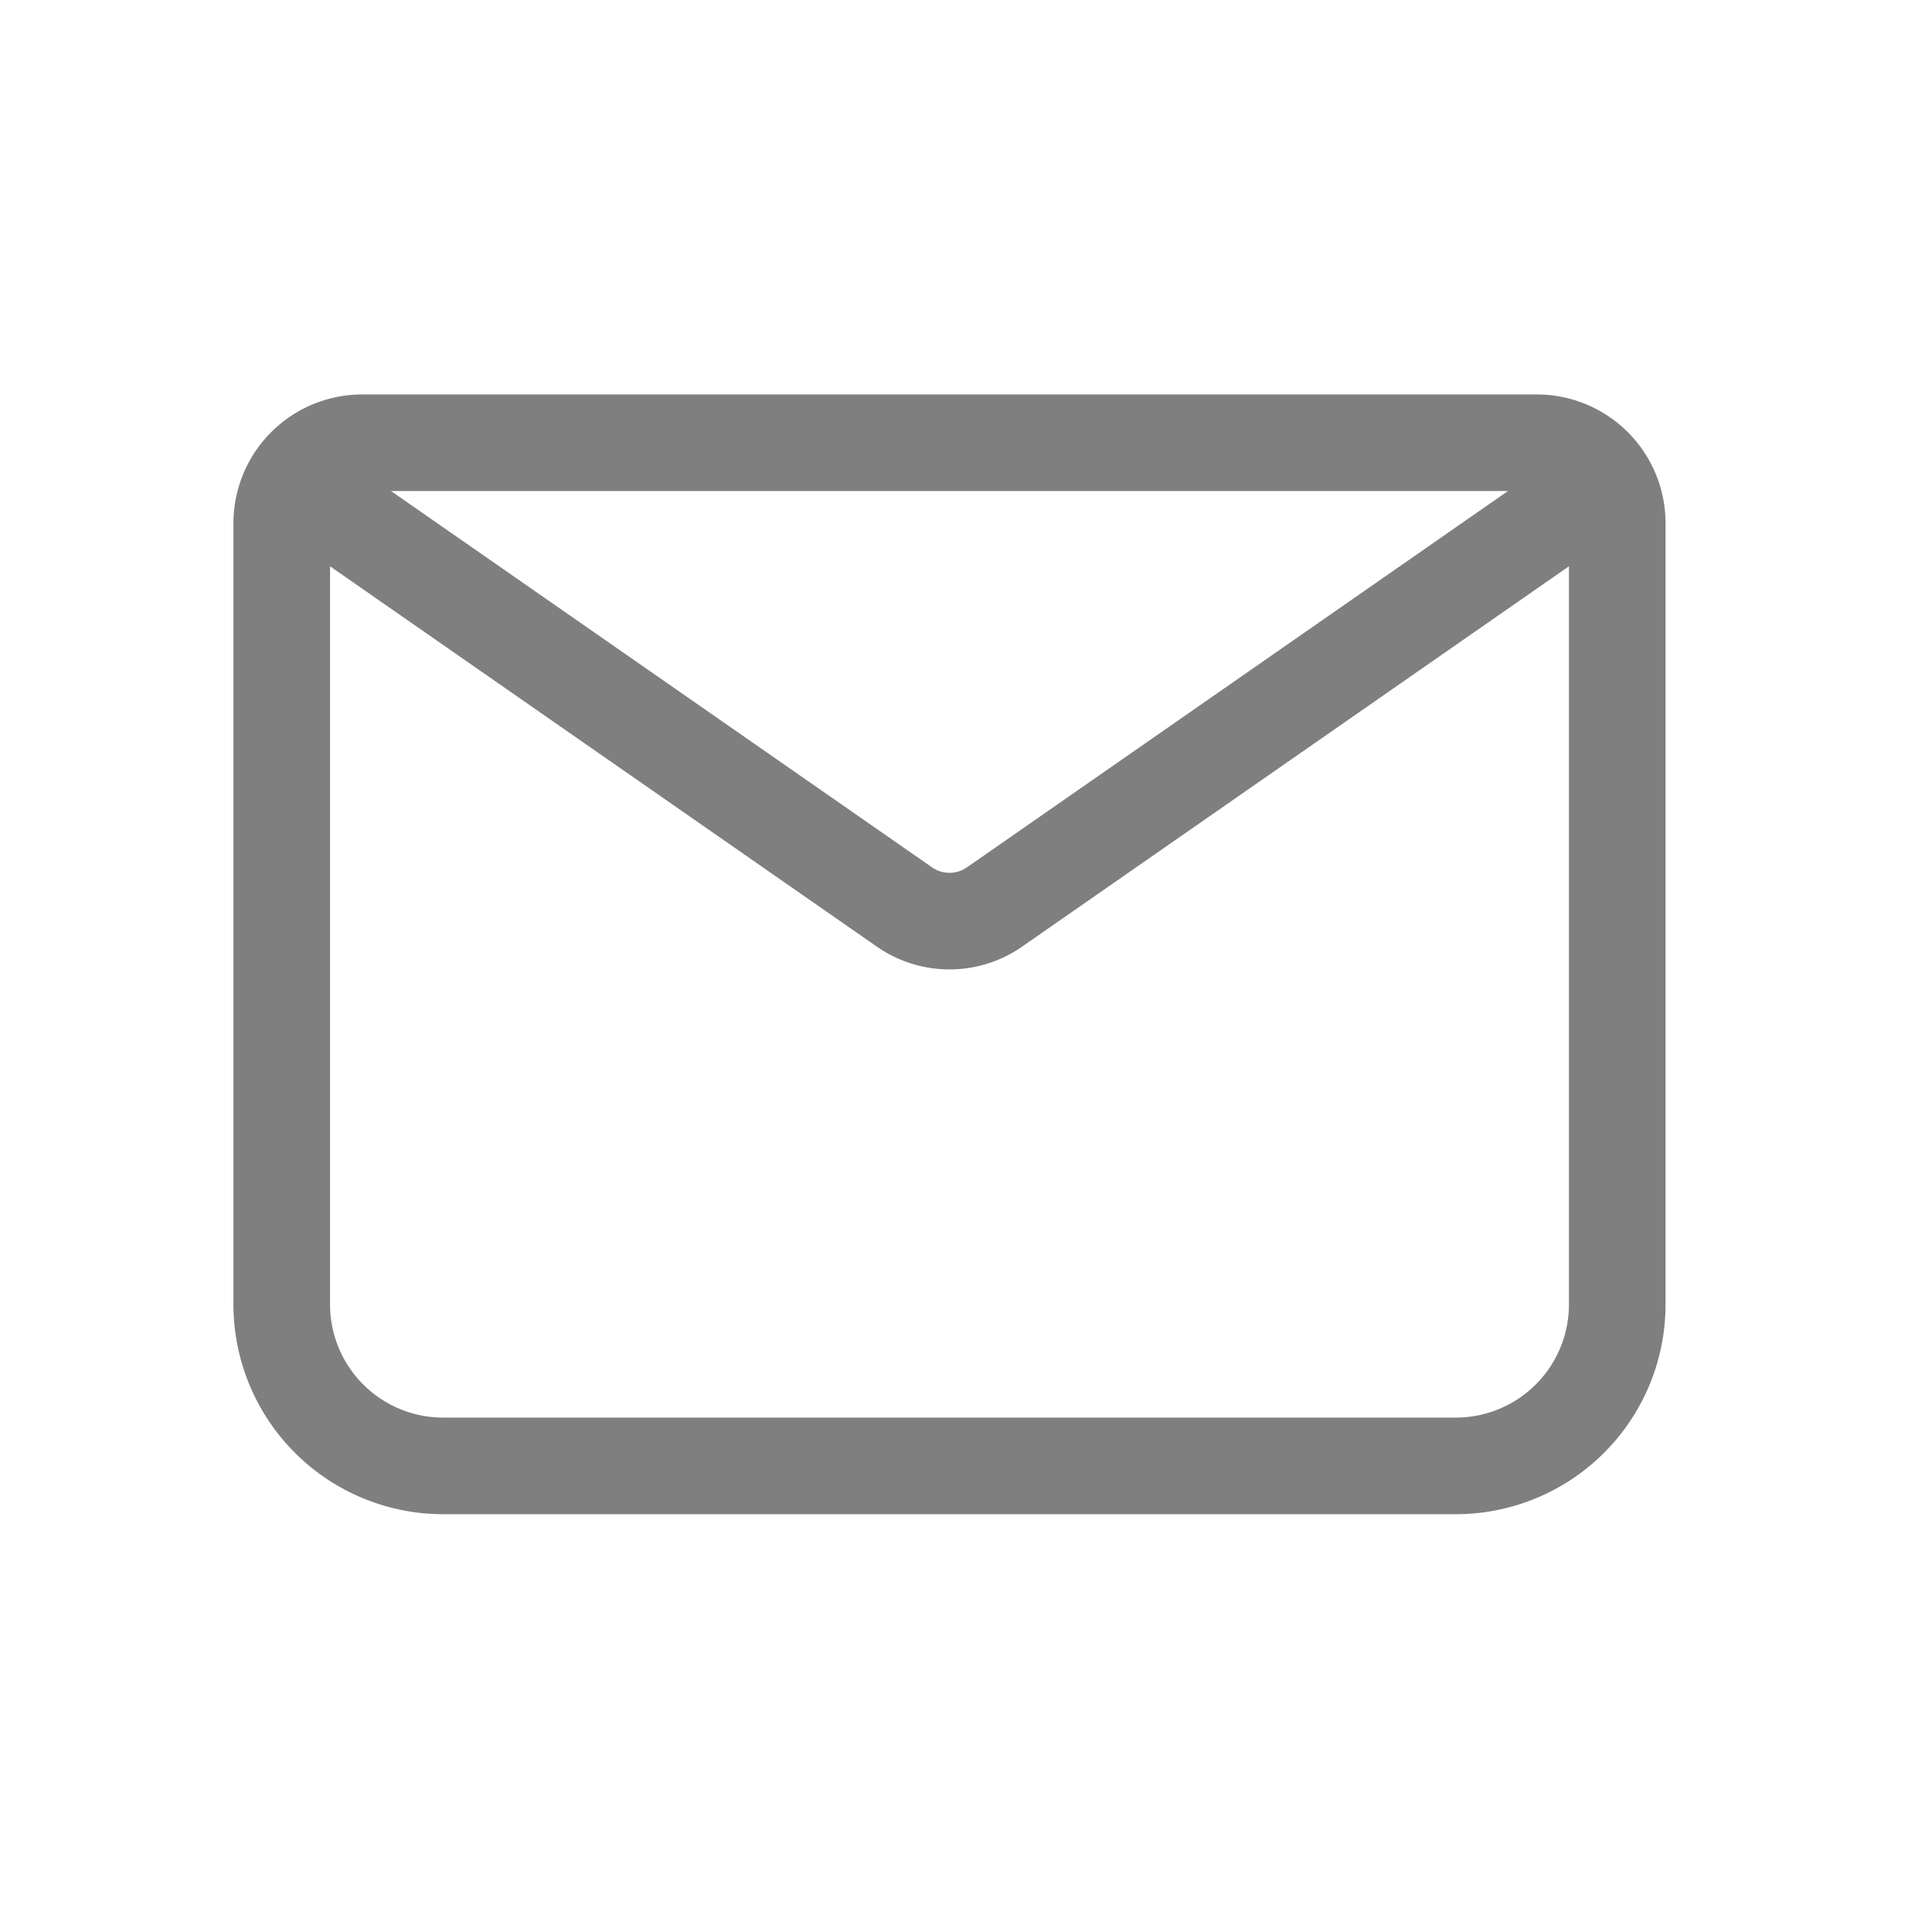 <svg xmlns="http://www.w3.org/2000/svg" width="24" height="24" data-name="6" viewBox="0 0 24 24"><defs><clipPath id="a"><path fill="none" d="M0 0h24v24H0z" data-name="6 (Background/Mask)"/></clipPath></defs><path fill="none" d="M0 0h24v24H0z" data-name="6 (Background/Mask)"/><g clip-path="url(#a)" data-name="6"><g fill="none" stroke="#7f7f7f" stroke-dasharray="0 0" stroke-linecap="round" stroke-linejoin="round" stroke-width="1.2" data-name="Group 1683"><path d="M5.5 18.21a2.006 2.006 0 0 1-2-2V6.5a1 1 0 0 1 1-1h14.59a1 1 0 0 1 1 1v9.71a2.006 2.006 0 0 1-2 2Z"/><path d="m3.85 6.13 7.39 5.14a.979.979 0 0 0 1.11 0l7.39-5.14" data-name="Vector"/></g></g></svg>
